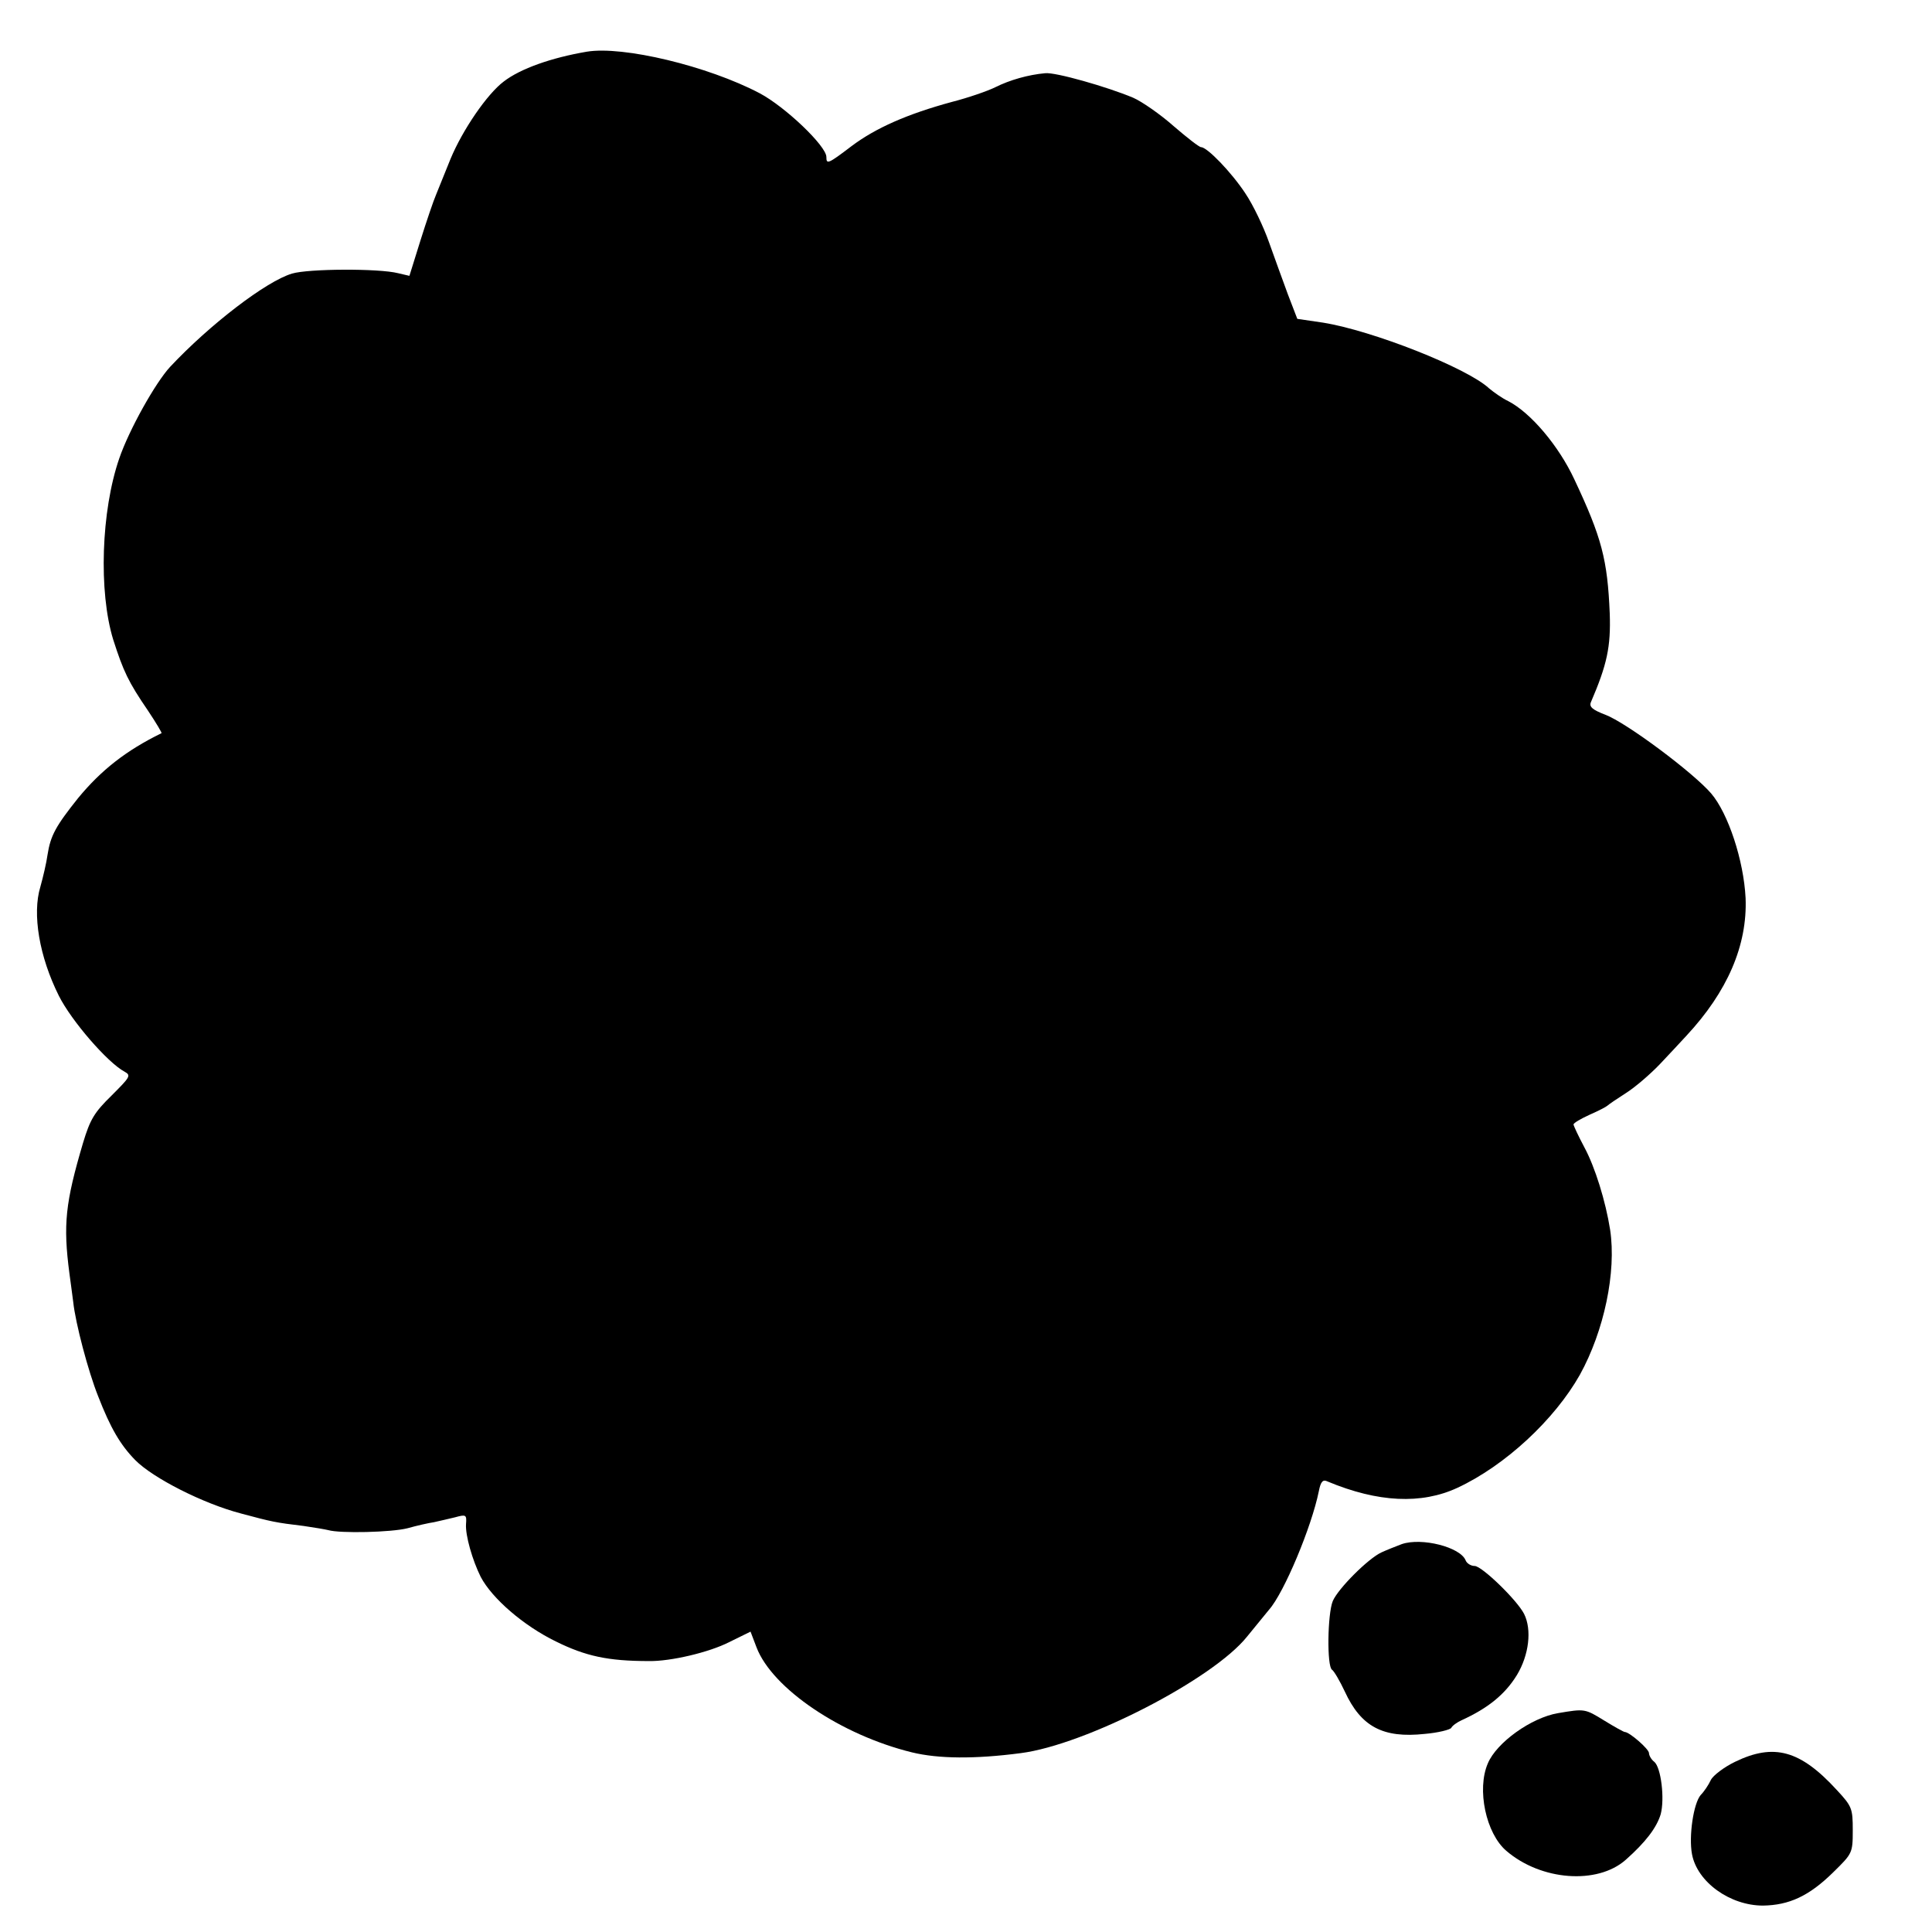 <?xml version="1.0" standalone="no"?>
<!DOCTYPE svg PUBLIC "-//W3C//DTD SVG 20010904//EN"
 "http://www.w3.org/TR/2001/REC-SVG-20010904/DTD/svg10.dtd">
<svg version="1.0" xmlns="http://www.w3.org/2000/svg"
 width="512pt" height="512pt" viewBox="0 0 512 512"
 preserveAspectRatio="xMidYMid meet">
<g transform="translate(0,512) scale(0.1,-0.1)"
fill="#000000" stroke="none">
<path d="M1555 4983 c-94 -16 -176 -45 -220 -79 -44 -33 -109 -128 -141 -205
-14 -35 -31 -77 -38 -94 -7 -16 -26 -72 -42 -123 l-29 -93 -30 7 c-51 13 -238
12 -281 -1 -68 -20 -218 -135 -323 -247 -39 -42 -109 -167 -135 -243 -48 -139
-55 -353 -16 -480 27 -84 40 -112 92 -188 22 -33 38 -60 36 -60 -94 -46 -160
-98 -221 -172 -59 -74 -73 -99 -81 -150 -3 -22 -12 -60 -19 -85 -22 -72 -3
-185 49 -289 33 -66 129 -177 174 -201 18 -10 15 -14 -34 -63 -46 -45 -57 -63
-76 -126 -47 -159 -53 -216 -36 -346 2 -16 7 -50 10 -75 6 -57 40 -185 66
-250 33 -85 59 -129 98 -169 47 -48 181 -116 281 -142 82 -22 91 -24 166 -33
28 -4 57 -9 65 -11 31 -9 167 -6 210 5 25 7 56 14 70 16 14 3 39 9 56 13 29 8
31 7 29 -18 -2 -30 17 -96 39 -140 30 -57 113 -129 199 -171 79 -39 138 -52
247 -52 57 -1 159 23 212 50 l57 28 16 -42 c42 -109 224 -232 412 -278 70 -17
166 -18 288 -2 172 22 510 196 600 309 22 27 48 59 58 71 40 45 113 220 132
314 5 26 11 32 23 26 134 -56 249 -61 344 -17 127 59 258 181 325 300 64 116
97 272 80 384 -12 76 -40 166 -68 218 -16 30 -29 58 -29 61 0 4 19 15 43 26
23 10 44 21 47 24 3 3 25 18 50 34 25 16 64 50 88 75 24 25 56 60 71 76 109
117 162 240 157 365 -5 100 -46 224 -91 277 -47 55 -225 188 -281 209 -34 13
-43 21 -38 33 43 100 53 147 50 235 -6 143 -21 201 -94 356 -41 88 -115 176
-175 207 -17 8 -39 24 -51 34 -58 54 -309 153 -440 174 l-68 10 -25 65 c-13
36 -36 98 -50 138 -14 40 -42 99 -63 130 -37 56 -101 122 -117 122 -5 0 -37
25 -73 56 -35 31 -84 65 -107 75 -69 29 -206 68 -233 65 -45 -4 -94 -18 -132
-37 -20 -10 -72 -28 -115 -39 -118 -32 -202 -69 -266 -117 -63 -48 -67 -49
-67 -29 0 29 -109 133 -177 169 -137 72 -362 126 -458 110z"/>
<path d="M3715 1028 c-16 -6 -41 -16 -54 -22 -35 -16 -115 -96 -129 -129 -14
-34 -16 -173 -2 -182 5 -3 21 -30 34 -58 43 -93 101 -124 212 -112 35 3 67 11
70 16 3 6 16 15 27 20 70 32 115 68 147 120 32 53 40 120 19 162 -19 37 -112
127 -131 127 -10 0 -21 7 -24 15 -14 35 -116 61 -169 43z"/>
<path d="M4129 580 c-71 -12 -163 -78 -186 -133 -30 -69 -5 -186 49 -232 92
-79 241 -90 316 -24 53 47 82 85 93 121 11 41 1 124 -17 139 -8 6 -14 17 -14
23 0 11 -52 56 -64 56 -3 0 -28 14 -54 30 -52 32 -52 32 -123 20z"/>
<path d="M4598 451 c-29 -14 -58 -36 -64 -48 -6 -13 -18 -31 -27 -40 -19 -22
-32 -109 -23 -157 14 -74 101 -136 188 -136 69 1 122 25 186 88 51 50 52 51
52 112 0 57 -2 63 -42 106 -97 106 -167 125 -270 75z"/>
</g>
</svg>

